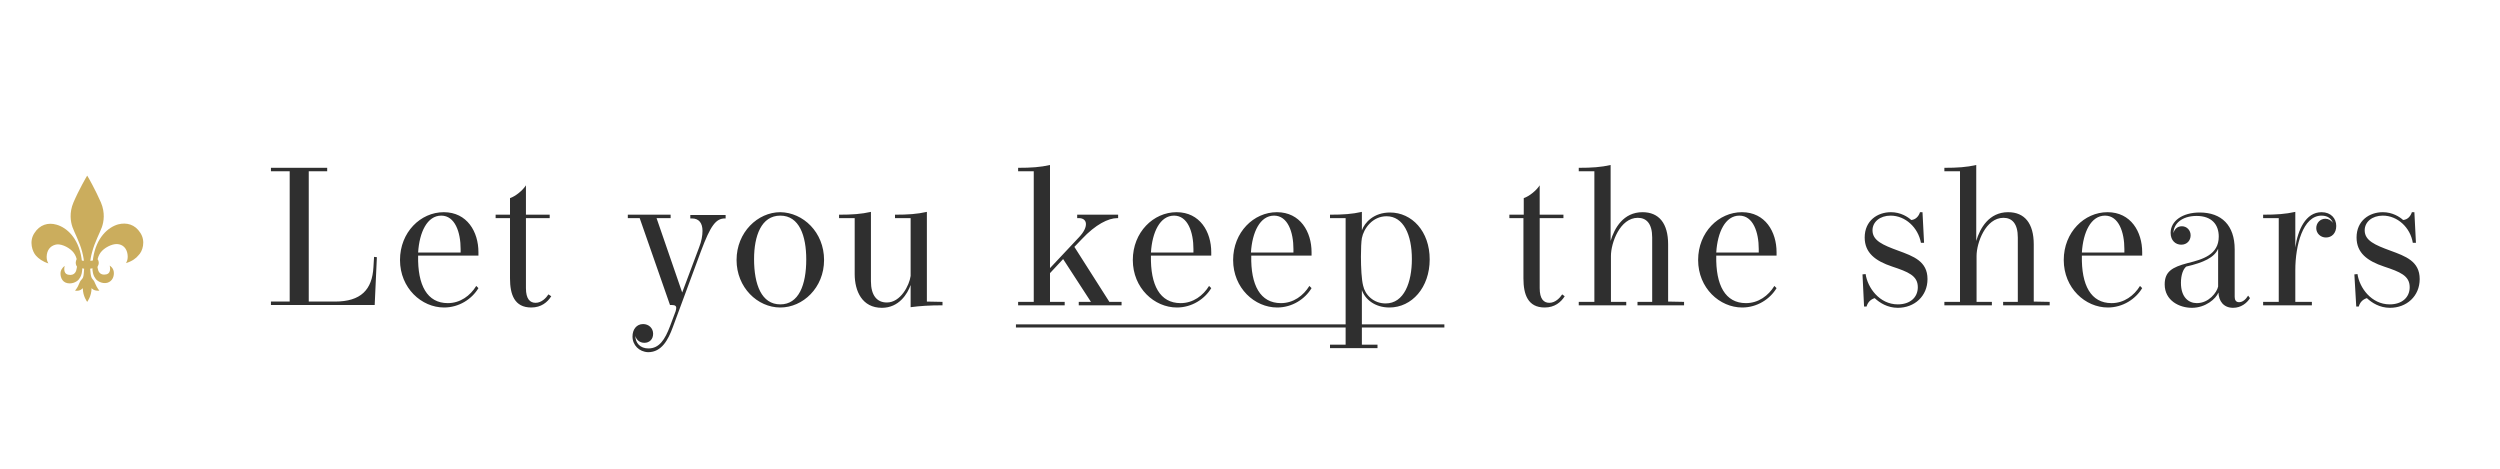 <svg version="1.1" id="Layer_1" xmlns="http://www.w3.org/2000/svg" x="0" y="0" viewBox="0 0 800 150" xml:space="preserve"><style>.st1{fill:#2f2f2f}.st2{fill:#cbad5d}</style><path class="st1" d="M120.6 82.3l-.7 15.3H86.7v-1.1h6V54.8h-6v-1.1h18v1.1h-5.9v41.7h8.4c8.3 0 11.9-3.8 12.3-11l.2-3.3.9.1zM153.1 92.2c-2.1 3.5-6.2 6.2-11 6.2-7.2 0-14.1-6.2-14.1-15.2 0-8.9 6.6-15.3 14-15.3 7.5 0 11.1 6.3 11.1 12.8v1.1h-19.3c-.2 9.5 2.9 15.2 9.5 15.2 4 0 7.2-2.4 9.1-5.5l.7.7zm-5.7-11.4v-1.1c0-5.4-1.8-10.7-6.2-10.7-4.5 0-7 5.3-7.4 11.8h13.6zM176.4 94.8c-1.2 1.9-3.2 3.6-6.4 3.6-5.4 0-6.8-4.2-6.8-9.3V69.8h-4.6v-1.1h4.6v-5.3c1.8-.6 4.1-2.5 5.1-4.1v9.4h7.6v1.1h-7.6v22.4c0 3.5 1.3 4.7 3.1 4.7 1.9 0 3.4-1.6 4.1-2.7l.9.6zM202.4 107.7c0-2.3 1.3-4 3.4-4 1.8 0 3.2 1.3 3.2 3.1s-1.2 2.9-2.8 2.9c-1.7 0-2.7-1.2-2.9-2.3 0 2.4 1.6 4.1 4.2 4.1 3.5 0 5.3-2.9 6.9-7.1l1.8-4.8c.1-.4.2-.8.2-1.1 0-.5-.3-.9-1.4-.9h-.6l-9.7-27.8h-3.8v-1.1h13.7v1.1h-4.5l8.2 23.8 5.4-14.4c.8-2 1.1-3.9 1.1-5.3 0-2.5-1.1-4-3.4-4h-.5v-1.1h11.3v1.1h-.2c-2.9 0-4.6 2.2-7.7 10.5l-9 24.3c-1.5 4.1-3.6 8-7.9 8-2.9-.1-5-2.3-5-5zM263.7 83.2c0 8.9-6.8 15.2-14 15.2-7.3 0-14-6.4-14-15.2 0-8.9 6.8-15.3 14-15.3 7.3.1 14 6.4 14 15.3zm-14-14.2c-6.1 0-8.4 6.5-8.4 13.9 0 8.2 2.4 14.5 8.4 14.5 5.9 0 8.3-6.2 8.3-14.4 0-7.5-2.2-14-8.3-14zM301.6 96.6v1.1c-4.2 0-7.2.2-10.2.6v-7.1c-1 2.8-3.7 7.3-9.2 7.3-6.3 0-8.7-5.3-8.7-10.8V69.8h-5v-1.1c4.2 0 7.1-.2 10.2-.9V90c0 4.5 1.9 6.8 5.1 6.8 4.4 0 7.2-5.5 7.6-8.5V69.8h-5v-1.1c4.2 0 7.1-.2 10.2-.9v28.7l5 .1zM358.9 96.6v1.1h-13.7v-1.1h3.9l-8.9-13.7-4.2 4.5v9.2h4.7v1.1h-14.9v-1.1h5V54.8h-5v-1.1c4.2 0 7.1-.2 10.2-.9v33l9.3-9.9c1.6-1.7 2.2-3.1 2.2-4.2 0-1.2-.9-1.9-2.2-1.9h-.6v-1.1h13.1v1.1h-.3c-2.8 0-6.9 2-11.3 6.7l-2.4 2.5L355 96.6h3.9zM387.6 92.2c-2.1 3.5-6.2 6.2-11 6.2-7.2 0-14.1-6.2-14.1-15.2 0-8.9 6.6-15.3 14-15.3 7.5 0 11.1 6.3 11.1 12.8v1.1h-19.3c-.2 9.5 2.9 15.2 9.5 15.2 4 0 7.2-2.4 9.1-5.5l.7.7zm-5.7-11.4v-1.1c0-5.4-1.8-10.7-6.2-10.7-4.5 0-7 5.3-7.4 11.8h13.6zM419.7 92.2c-2.1 3.5-6.2 6.2-11 6.2-7.2 0-14.1-6.2-14.1-15.2 0-8.9 6.6-15.3 14-15.3 7.5 0 11.1 6.3 11.1 12.8v1.1h-19.3c-.2 9.5 2.9 15.2 9.5 15.2 4 0 7.2-2.4 9.1-5.5l.7.7zm-5.8-11.4v-1.1c0-5.4-1.8-10.7-6.2-10.7-4.5 0-7 5.3-7.4 11.8h13.6zM425.6 69.8v-1.1c4.2 0 7.1-.2 10.2-.9v5.9c.9-2.5 3.8-5.7 9-5.7 7 0 12.7 6 12.7 15s-5.7 15.4-12.9 15.4c-4.6 0-7.8-2.6-8.8-5.6v17.5h5v1.1h-15.2v-1.1h5V69.8h-5zm17.8 27.3c5.9 0 8.4-6.7 8.4-14.2 0-7.8-2.7-13.7-8.1-13.7-4.5 0-7.3 3.9-7.9 7-.2 1.1-.3 3.4-.3 5.9 0 3.5.2 7.4.7 9.3.6 2.9 3.3 5.7 7.2 5.7zM500.7 94.8c-1.2 1.9-3.2 3.6-6.4 3.6-5.4 0-6.8-4.2-6.8-9.3V69.8H483v-1.1h4.6v-5.3c1.8-.6 4.1-2.5 5.1-4.1v9.4h7.6v1.1h-7.6v22.4c0 3.5 1.3 4.7 3.1 4.7 1.9 0 3.4-1.6 4.1-2.7l.8.6zM538.9 96.6v1.1H524v-1.1h4.7V76c0-4.4-1.8-6.3-4.6-6.3-5.7 0-8.6 8-8.6 12.2v14.7h4.9v1.1h-15.2v-1.1h5V54.8h-5v-1.1c4.2 0 7.1-.2 10.2-.9v24.3c1.2-4.1 4.1-9.2 10.2-9.2 5.3 0 8.2 3.6 8.2 10.3v18.3l5.1.1zM568.5 92.2c-2.1 3.5-6.2 6.2-11 6.2-7.2 0-14.1-6.2-14.1-15.2 0-8.9 6.6-15.3 14-15.3 7.5 0 11.1 6.3 11.1 12.8v1.1h-19.3c-.2 9.5 2.9 15.2 9.5 15.2 4 0 7.2-2.4 9.1-5.5l.7.7zm-5.7-11.4v-1.1c0-5.4-1.8-10.7-6.2-10.7-4.5 0-7 5.3-7.4 11.8h13.6zM605 69c-3.4 0-5.8 2-5.8 4.7 0 3.3 3.3 4.7 8.2 6.5s9.4 3.4 9.4 9.1c0 5.5-4.2 9.2-9.5 9.2-3.3 0-5.8-1.6-7.4-3.1-1.3.4-2.2 1.3-2.6 2.7h-.8l-.5-10.3 1-.1c.6 4.3 4.4 9.7 10.3 9.7 3.9 0 6.4-2.2 6.4-5.5 0-3.7-3.1-4.9-8.2-6.6-5.4-1.8-8.8-4.4-8.8-9.3 0-5.4 4.1-8.1 8.4-8.1 3.1 0 5.4 1.5 6.5 2.5 1.4-.1 2.4-1.2 2.8-2.5h.8l.5 9.8h-1c-.9-4.9-5-8.7-9.7-8.7zM655.9 96.6v1.1H641v-1.1h4.7V76c0-4.4-1.8-6.3-4.6-6.3-5.7 0-8.6 8-8.6 12.2v14.7h4.9v1.1h-15.2v-1.1h5V54.8h-5v-1.1c4.2 0 7.1-.2 10.2-.9v24.3c1.2-4.1 4.1-9.2 10.2-9.2 5.3 0 8.2 3.6 8.2 10.3v18.3l5.1.1zM685.5 92.2c-2.1 3.5-6.2 6.2-11 6.2-7.2 0-14.1-6.2-14.1-15.2 0-8.9 6.6-15.3 14-15.3 7.5 0 11.1 6.3 11.1 12.8v1.1h-19.3c-.2 9.5 2.9 15.2 9.5 15.2 4 0 7.2-2.4 9.1-5.5l.7.7zm-5.7-11.4v-1.1c0-5.4-1.8-10.7-6.2-10.7-4.5 0-7 5.3-7.4 11.8h13.6zM720 95.4c-1 1.6-2.9 3.1-5.4 3.1-3.1 0-4.6-2.2-4.7-4.9-.8 2-4.1 4.9-8.5 4.9-4 0-8.7-2.3-8.7-7.5 0-4.1 2.4-5.5 7.3-6.8 4.9-1.2 10-2.7 10-8.5 0-3.8-2.2-6.6-7.1-6.6-4.8 0-7.4 2.6-7.4 5.5.3-1.2 1.2-2.2 2.7-2.2 1.6 0 2.8 1.3 2.8 2.9 0 1.7-1.2 3-3 3s-3.4-1.3-3.4-3.8c0-3.8 3.8-6.5 9.3-6.5 7 0 11.2 4.1 11.2 11.8V95c0 1 .4 1.7 1.4 1.7 1.1 0 2.1-.8 2.9-2.1l.6.8zm-20.4-10.1c-1 .8-1.7 2.7-1.7 5.2 0 4.7 2.5 6.5 5.1 6.5 3.8 0 6.4-3.4 6.8-5.3V79.6c-1.2 2.8-4.6 4.4-10.2 5.7zM744.3 76c-1.7 0-3.1-1.3-3.1-3s1.3-3 2.9-3c1 0 1.9.5 2.4 1.3-.4-1.2-1.5-2.3-3.6-2.3-6 0-8.4 9.6-8.4 17.4v10.2h5.3v1.1h-15.6v-1.1h5V69.8h-5v-1.1c4.2 0 7.2-.2 10.3-.9v11.4c.8-5.6 3.3-11.3 8.4-11.3 3 0 4.7 2 4.7 4.4 0 2.3-1.4 3.7-3.3 3.7zM762.5 69c-3.4 0-5.8 2-5.8 4.7 0 3.3 3.3 4.7 8.2 6.5s9.4 3.4 9.4 9.1c0 5.5-4.2 9.2-9.5 9.2-3.3 0-5.8-1.6-7.4-3.1-1.3.4-2.2 1.3-2.6 2.7h-.8l-.6-10.3 1-.1c.6 4.3 4.4 9.7 10.3 9.7 3.9 0 6.4-2.2 6.4-5.5 0-3.7-3.1-4.9-8.2-6.6-5.4-1.8-8.8-4.4-8.8-9.3 0-5.4 4.1-8.1 8.4-8.1 3.1 0 5.4 1.5 6.5 2.5 1.4-.1 2.4-1.2 2.8-2.5h.8l.5 9.8h-1c-.8-4.9-4.9-8.7-9.6-8.7z"/><path class="st1" d="M325.1 104.8v-1h137.1v1H325.1z"/><g><path class="st2" d="M44.9 74.5c-1.7-2.7-4.4-3.4-7.1-2.7-3.2.9-7 4.2-8 10.8-.7 4.6.3 5.9.8 6.6.4.6 1.9 1.7 3.7 1.3 1.8-.5 2.3-2.3 2.1-3.6-.2-1.3-1.3-1.9-1.3-1.9s.7 2.4-1.1 2.8c-2.2.5-2.6-1.4-2.6-1.4-.6-2.1-.3-4.1.8-5.6s3.6-2.8 5.3-2.7c1.8.1 3 1.3 3.3 3.2.3 1.9-.5 2.9-.5 2.9 2-.6 3.3-1.6 4-2.5 1.3-1.2 2.4-4.5.6-7.2z"/><path class="st2" d="M29 87.6c-.2-2.1-.4-3.9.5-7 .8-3.1 2.5-6.2 3.1-7.9.6-1.7 1.1-4.6-.3-7.9-1.7-3.9-4.1-8.2-4.4-8.6-.2.3-2.7 4.6-4.4 8.6-1.4 3.3-.9 6.2-.3 7.9.6 1.7 2.3 4.8 3.1 7.9.8 3.1.7 4.9.5 7s-.8 1.4-1.4 3S24 93 24 93c1.7.3 2.5-.8 2.5-.8 0 2.6 1.4 4.4 1.4 4.4s1.4-1.8 1.4-4.4c0 0 .7 1 2.5.8 0 0-.7-.7-1.4-2.4-.6-1.6-1.1-.9-1.4-3z"/><path class="st2" d="M25.3 89.3c.5-.7 1.5-2 .8-6.6-1-6.6-4.8-9.9-8-10.8-2.7-.8-5.4 0-7.1 2.7-1.8 2.7-.6 6 .5 7.2.8.9 2.1 1.9 4 2.5 0 0-.8-1-.5-2.9s1.6-3 3.3-3.2c1.7-.1 4.2 1.2 5.3 2.7 1.1 1.5 1.4 3.4.8 5.6 0 0-.4 1.9-2.6 1.4-1.8-.4-1.1-2.8-1.1-2.8s-1 .6-1.3 1.9c-.2 1.3.3 3.2 2.1 3.6 1.9.4 3.4-.7 3.8-1.3z"/><path class="st2" d="M31.3 83c-1.1.5-3.4.5-3.4.5s-2.3 0-3.4-.5c0 0-.7 1.3.2 2.4 0 0 1.6.7 3.2.6 1.6.1 3.2-.6 3.2-.6 1-1.1.2-2.4.2-2.4z"/></g></svg>